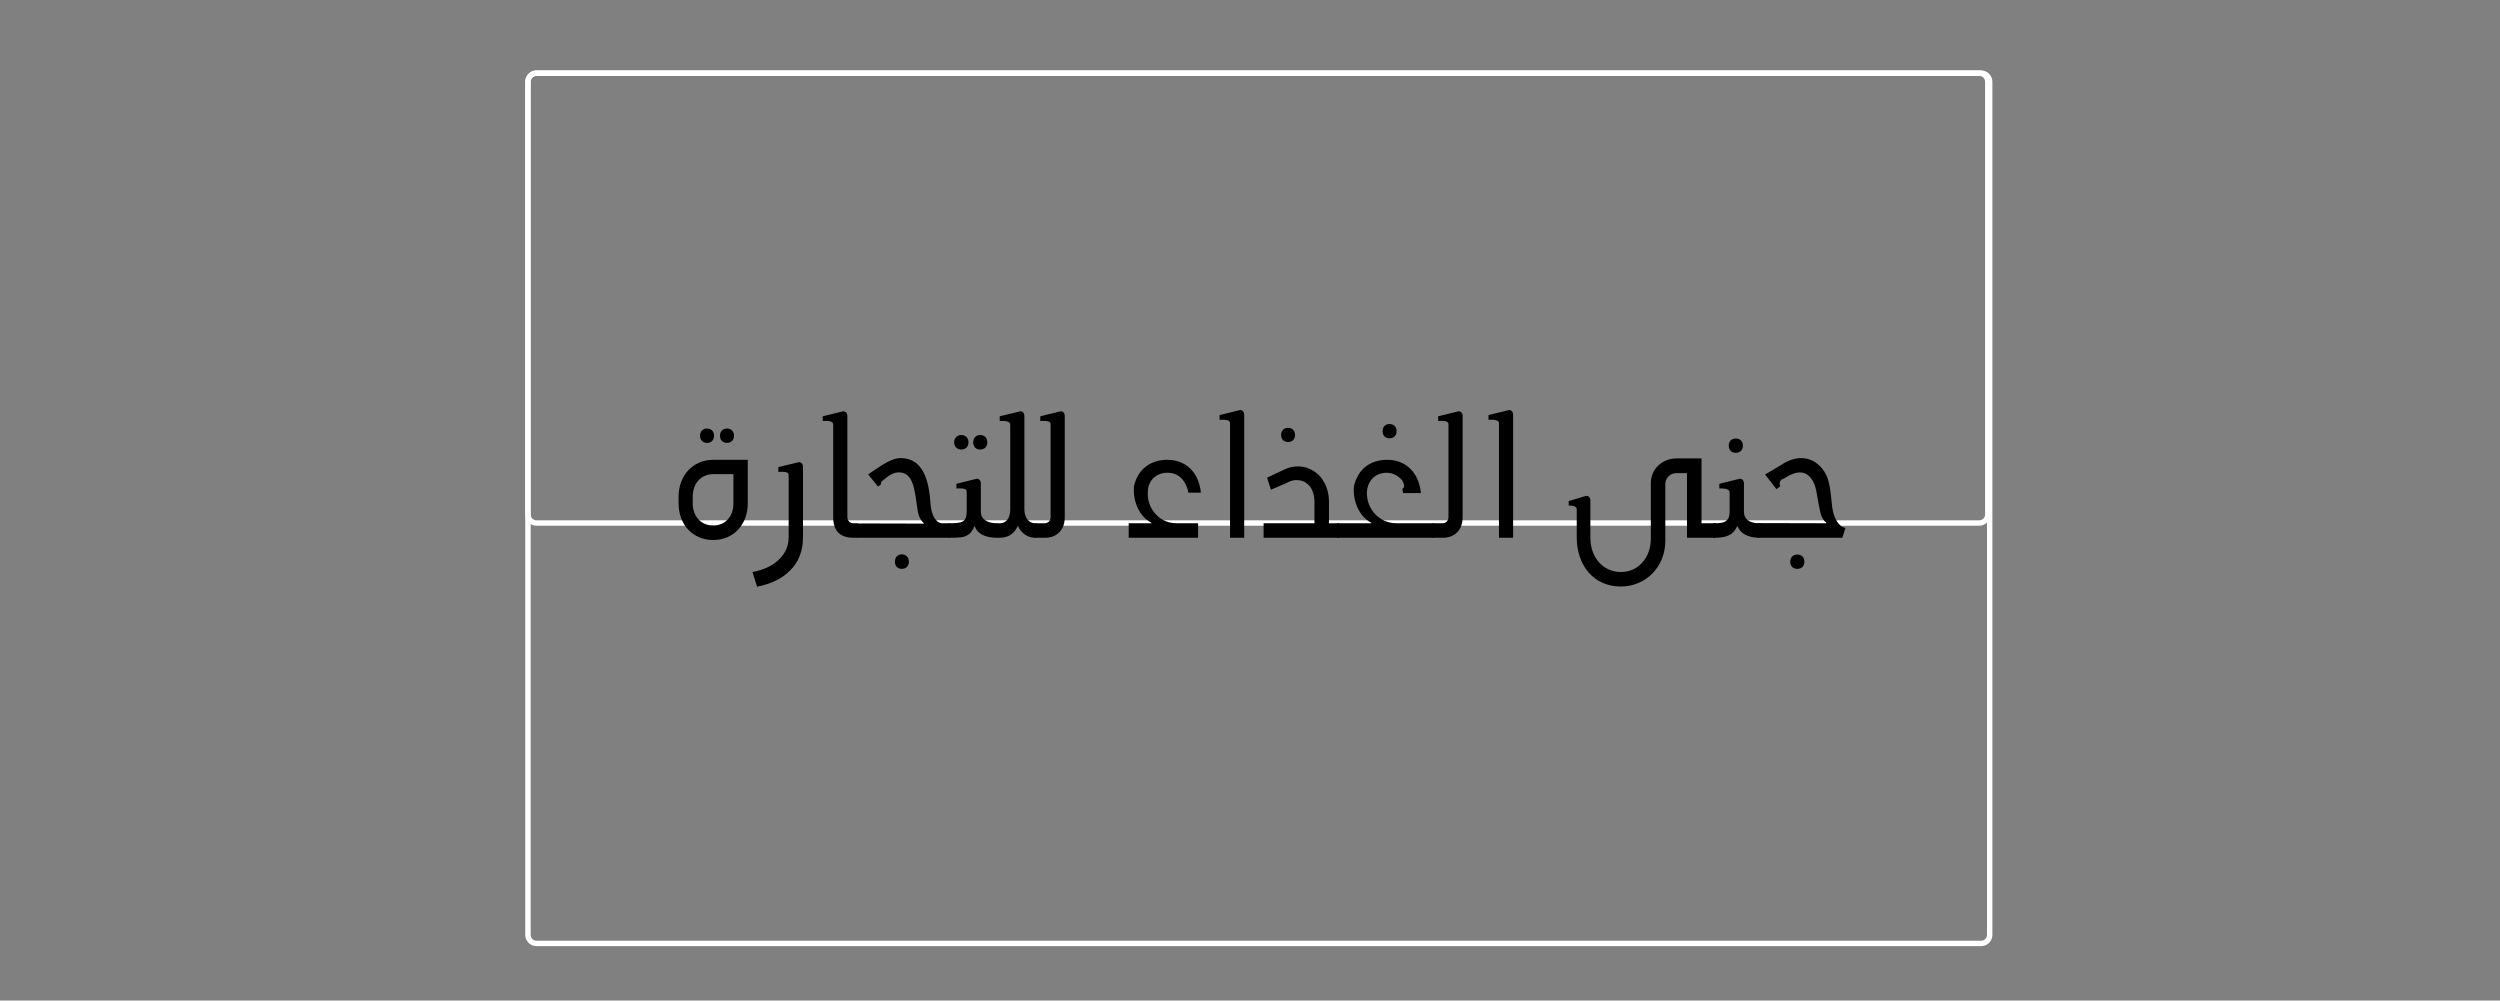 <?xml version="1.0" encoding="UTF-8"?>
<svg xmlns="http://www.w3.org/2000/svg" xmlns:xlink="http://www.w3.org/1999/xlink" width="224.88pt" height="90pt" viewBox="0 0 224.88 90" version="1.2">
<rect x="0" y="0" width="224.88" height="90" fill="#808080" stroke="none"/>
<defs>
<g>
<symbol overflow="visible" id="glyph0-0">
<path style="stroke:none;" d="M 3.82 -9.824 C 3.441 -9.824 3.191 -9.574 3.191 -9.18 C 3.191 -8.785 3.441 -8.535 3.82 -8.535 C 4.195 -8.535 4.449 -8.785 4.449 -9.18 C 4.449 -9.574 4.195 -9.824 3.82 -9.824 Z M 5.613 -9.824 C 5.234 -9.824 4.984 -9.574 4.984 -9.18 C 4.984 -8.785 5.234 -8.535 5.613 -8.535 C 5.988 -8.535 6.242 -8.785 6.242 -9.18 C 6.242 -9.574 5.988 -9.824 5.613 -9.824 Z M 7.48 -3.082 L 7.48 -7.012 L 4.371 -7.012 C 2.562 -7.012 1.258 -5.613 1.258 -3.695 L 1.258 -3.082 C 1.258 -1.164 2.562 0.203 4.371 0.203 C 6.176 0.203 7.48 -1.164 7.48 -3.082 Z M 6.191 -5.723 L 6.191 -3.082 C 6.191 -1.902 5.453 -1.102 4.371 -1.102 C 3.301 -1.102 2.531 -1.902 2.531 -3.082 L 2.531 -3.695 C 2.531 -4.922 3.301 -5.723 4.371 -5.723 Z M 6.191 -5.723 "/>
</symbol>
<symbol overflow="visible" id="glyph0-1">
<path style="stroke:none;" d="M 4.07 -6.789 L 2.277 -6.352 L 2.277 -5.926 C 3.082 -5.973 3.207 -5.848 3.207 -5.613 L 3.207 -0.062 C 3.207 0.738 2.906 1.398 2.375 1.918 C 1.809 2.5 0.973 2.891 -0.047 3.082 L 0.363 4.402 C 1.57 4.164 2.609 3.695 3.332 2.941 C 4.055 2.246 4.496 1.242 4.496 -0.047 L 4.496 -6.383 C 4.496 -6.648 4.309 -6.855 4.07 -6.789 Z M 4.07 -6.789 "/>
</symbol>
<symbol overflow="visible" id="glyph0-2">
<path style="stroke:none;" d="M 3.977 -1.305 C 3.68 -1.32 3.473 -1.555 3.473 -1.887 L 3.473 -10.957 C 3.473 -11.223 3.285 -11.43 3.051 -11.363 L 1.258 -10.926 L 1.258 -10.5 C 1.965 -10.547 2.199 -10.422 2.199 -10.188 L 2.199 -1.84 C 2.199 -0.676 2.766 -0.031 3.93 0 L 4.402 0 L 4.402 -1.305 Z M 3.977 -1.305 "/>
</symbol>
<symbol overflow="visible" id="glyph0-3">
<path style="stroke:none;" d="M -0.047 0 L 8.285 0 L 8.285 -1.305 L 7.656 -1.305 C 7.059 -1.305 6.664 -2.059 6.586 -2.988 C 6.461 -5.172 5.91 -7.105 3.977 -7.168 C 3.176 -7.199 2.422 -6.695 0.973 -5.707 L 1.855 -4.605 L 2.121 -4.793 C 2.105 -4.871 2.121 -4.984 2.184 -5.062 C 2.734 -5.5 3.16 -5.926 3.836 -5.879 C 5.016 -5.801 5.156 -4.34 5.359 -2.891 C 5.453 -2.137 5.566 -1.699 5.988 -1.305 L 5.973 -1.273 L -0.062 -1.289 Z M 3.992 1.492 C 3.633 1.492 3.379 1.762 3.379 2.152 C 3.379 2.547 3.633 2.797 3.992 2.797 C 4.387 2.797 4.637 2.547 4.637 2.152 C 4.637 1.762 4.387 1.492 3.992 1.492 Z M 3.992 1.492 "/>
</symbol>
<symbol overflow="visible" id="glyph0-4">
<path style="stroke:none;" d="M 1.117 -7.938 C 1.508 -7.938 1.762 -8.191 1.762 -8.582 C 1.762 -8.977 1.508 -9.242 1.117 -9.242 C 0.738 -9.242 0.473 -8.977 0.473 -8.582 C 0.473 -8.191 0.738 -7.938 1.117 -7.938 Z M 2.812 -7.938 C 3.207 -7.938 3.457 -8.191 3.457 -8.582 C 3.457 -8.977 3.207 -9.242 2.812 -9.242 C 2.438 -9.242 2.184 -8.977 2.184 -8.582 C 2.184 -8.191 2.438 -7.938 2.812 -7.938 Z M 4.293 -1.305 C 3.426 -1.32 2.875 -1.684 2.875 -2.328 L 2.875 -4.887 C 2.875 -5.156 2.688 -5.359 2.453 -5.297 L 0.676 -4.855 L 0.676 -4.434 C 1.477 -4.48 1.602 -4.355 1.602 -4.117 L 1.602 -2.312 C 1.602 -1.965 1.508 -1.602 1.258 -1.477 C 1.023 -1.32 0.488 -1.305 -0.078 -1.305 L -0.078 0 C 0.91 0 1.352 -0.031 1.602 -0.203 C 1.918 -0.332 2.184 -0.707 2.277 -1.023 L 2.328 -1.023 C 2.547 -0.379 3.238 -0.016 4.277 0 L 4.371 0 L 4.371 -1.305 Z M 4.293 -1.305 "/>
</symbol>
<symbol overflow="visible" id="glyph0-5">
<path style="stroke:none;" d="M 3.379 -1.305 C 2.828 -1.367 2.484 -1.855 2.484 -2.547 L 2.484 -10.957 C 2.484 -11.223 2.297 -11.43 2.059 -11.363 L 0.266 -10.926 L 0.266 -10.5 C 1.086 -10.547 1.211 -10.375 1.211 -10.105 L 1.211 -2.562 C 1.211 -1.809 0.895 -1.352 0.348 -1.305 L -0.031 -1.305 L -0.031 0 L 0.363 0 C 1.148 -0.031 1.637 -0.488 1.871 -1.039 L 1.918 -1.039 C 2.168 -0.473 2.703 -0.031 3.395 0 L 3.504 0 L 3.504 -1.305 Z M 3.379 -1.305 "/>
</symbol>
<symbol overflow="visible" id="glyph0-6">
<path style="stroke:none;" d="M 2.215 -11.363 L 0.441 -10.926 L 0.441 -10.5 C 1.242 -10.547 1.367 -10.422 1.367 -10.188 L 1.367 -1.871 C 1.367 -1.539 1.164 -1.32 0.848 -1.305 L -0.062 -1.305 L -0.062 0 L 0.895 0 C 1.965 -0.016 2.641 -0.738 2.641 -1.84 L 2.641 -10.957 C 2.641 -11.223 2.453 -11.43 2.215 -11.363 Z M 2.215 -11.363 "/>
</symbol>
<symbol overflow="visible" id="glyph0-7">
<path style="stroke:none;" d="M 5.172 -1.305 C 3.551 -1.305 2.438 -2.766 2.609 -4.262 C 2.656 -5.172 3.379 -5.848 4.355 -5.848 C 5.328 -5.848 5.863 -5.266 6.145 -4.48 C 6.211 -4.309 6.227 -4.148 6.242 -4.055 L 7.371 -4.055 C 7.355 -4.277 7.324 -4.48 7.262 -4.684 C 6.918 -6.129 5.816 -7.012 4.355 -7.012 C 2.859 -7.012 1.699 -6.191 1.352 -4.621 C 1.242 -3.316 1.809 -1.918 2.922 -1.352 L 2.906 -1.305 L 0.879 -1.305 L 0.879 0 L 7.121 0 L 7.121 -1.305 Z M 5.172 -1.305 "/>
</symbol>
<symbol overflow="visible" id="glyph0-8">
<path style="stroke:none;" d="M 3.082 -11.477 L 1.289 -11.035 L 1.289 -10.609 C 1.996 -10.656 2.23 -10.531 2.23 -10.297 L 2.23 0 L 3.504 0 L 3.504 -11.066 C 3.504 -11.332 3.316 -11.539 3.082 -11.477 Z M 3.082 -11.477 "/>
</symbol>
<symbol overflow="visible" id="glyph0-9">
<path style="stroke:none;" d="M 2.828 -9.242 C 2.828 -8.867 3.082 -8.613 3.457 -8.613 C 3.836 -8.613 4.086 -8.867 4.086 -9.242 C 4.086 -9.637 3.836 -9.887 3.457 -9.887 C 3.082 -9.887 2.828 -9.637 2.828 -9.242 Z M 8.062 0 L 8.062 -1.305 L 7.137 -1.305 L 7.137 -3.285 C 7.137 -4.402 6.633 -5.5 5.707 -6.035 C 4.922 -6.523 3.93 -6.539 3.098 -6.129 L 1.57 -5.406 L 1.918 -4.324 L 3.348 -4.938 C 3.836 -5.234 4.449 -5.281 4.953 -5.016 C 5.566 -4.684 5.801 -4.039 5.832 -3.316 L 5.832 -1.305 L 1.258 -1.305 L 1.258 0 Z M 8.062 0 "/>
</symbol>
<symbol overflow="visible" id="glyph0-10">
<path style="stroke:none;" d="M 3.867 -9.59 C 3.867 -9.195 4.117 -8.945 4.48 -8.945 C 4.871 -8.945 5.125 -9.195 5.125 -9.59 C 5.125 -9.98 4.871 -10.234 4.48 -10.234 C 4.117 -10.234 3.867 -9.98 3.867 -9.59 Z M 5.109 -1.305 C 3.602 -1.305 2.469 -2.531 2.453 -3.992 C 2.453 -5.047 3.16 -5.848 4.227 -5.848 C 4.777 -5.848 5.266 -5.566 5.566 -5.234 C 5.77 -4.984 5.941 -4.496 5.645 -4.418 L 5.707 -4.023 L 7.309 -4.023 C 7.293 -4.18 7.277 -4.387 7.23 -4.543 C 6.902 -6.082 5.785 -7.012 4.293 -7.012 C 2.797 -7.012 1.652 -6.227 1.289 -4.621 C 1.164 -3.332 1.746 -1.918 2.844 -1.352 L 2.844 -1.305 L -0.219 -1.305 L -0.219 0 L 8.504 0 L 8.504 -1.305 Z M 5.109 -1.305 "/>
</symbol>
<symbol overflow="visible" id="glyph0-11">
<path style="stroke:none;" d="M 12.621 -1.305 L 12.621 -7.137 L 10.375 -7.137 C 9.117 -7.137 8.062 -6.211 8.062 -4.922 L 8.062 0.094 C 8.062 1.809 6.918 3.082 5.375 3.082 C 3.773 3.082 2.625 1.777 2.625 0 L 2.625 -3.332 C 2.625 -3.617 2.438 -3.82 2.199 -3.758 L 0.676 -3.301 L 0.676 -2.891 C 1.086 -2.922 1.398 -2.797 1.398 -2.578 L 1.398 -0.031 C 1.398 2.469 2.906 4.387 5.375 4.387 C 7.656 4.371 9.367 2.578 9.367 0.281 L 9.367 -4.84 C 9.367 -5.344 9.793 -5.816 10.344 -5.816 L 11.316 -5.816 L 11.316 0 L 13.895 0 L 13.895 -1.305 Z M 12.621 -1.305 "/>
</symbol>
<symbol overflow="visible" id="glyph0-12">
<path style="stroke:none;" d="M 1.965 -7.641 C 2.359 -7.641 2.609 -7.891 2.609 -8.285 C 2.609 -8.676 2.359 -8.93 1.965 -8.93 C 1.586 -8.93 1.336 -8.676 1.336 -8.285 C 1.336 -7.891 1.586 -7.641 1.965 -7.641 Z M 4.008 -1.305 C 3.191 -1.336 2.703 -1.668 2.703 -2.328 L 2.703 -4.887 C 2.703 -5.156 2.516 -5.359 2.277 -5.297 L 0.488 -4.855 L 0.488 -4.434 C 1.023 -4.465 1.414 -4.34 1.414 -4.117 L 1.414 -2.312 C 1.414 -1.965 1.32 -1.668 1.086 -1.508 C 0.848 -1.336 0.52 -1.305 0.016 -1.305 L -0.078 -1.305 L -0.078 0 L 0.016 0 C 0.613 0 1.039 -0.062 1.367 -0.234 C 1.699 -0.395 1.918 -0.66 2.09 -1.023 L 2.137 -1.023 C 2.375 -0.379 3.066 -0.031 3.992 0 L 4.086 0 L 4.086 -1.305 Z M 4.008 -1.305 "/>
</symbol>
<symbol overflow="visible" id="glyph0-13">
<path style="stroke:none;" d="M 6.523 -2.75 C 6.32 -4.605 6.305 -5.406 5.566 -6.289 C 4.637 -7.371 3.238 -7.449 1.918 -6.539 C 1.461 -6.258 0.957 -5.973 0.488 -5.691 L 1.508 -4.371 L 1.855 -4.637 C 1.699 -5 1.887 -5.25 2.184 -5.328 C 3.238 -6.02 4.055 -6.098 4.637 -5.328 C 5.125 -4.684 5.125 -3.82 5.312 -2.988 C 5.438 -2.277 5.566 -1.652 5.988 -1.367 L 5.973 -1.305 L -0.156 -1.32 L -0.156 0 L 7.434 0 L 7.719 -0.895 C 7.168 -0.941 6.68 -1.668 6.523 -2.75 Z M 3.379 1.508 C 3.004 1.508 2.75 1.762 2.75 2.152 C 2.75 2.547 3.004 2.797 3.379 2.797 C 3.773 2.797 4.023 2.547 4.023 2.152 C 4.023 1.762 3.773 1.508 3.379 1.508 Z M 3.379 1.508 "/>
</symbol>
<symbol overflow="visible" id="glyph1-0">
<path style="stroke:none;" d=""/>
</symbol>
</g>
</defs>
<g id="surface1">
<path style=" stroke:none;fill-rule:nonzero;fill:rgb(100%,100%,100%);fill-opacity:1;" d="M 178.203 6.824 C 178.496 6.824 178.734 7.062 178.734 7.352 L 178.734 84.094 C 178.734 84.383 178.496 84.621 178.203 84.621 L 48.262 84.621 C 47.973 84.621 47.734 84.383 47.734 84.094 L 47.734 7.352 C 47.734 7.062 47.973 6.824 48.262 6.824 L 178.203 6.824 M 178.203 6.336 L 48.262 6.336 C 47.703 6.336 47.246 6.793 47.246 7.352 L 47.246 84.094 C 47.246 84.652 47.703 85.109 48.262 85.109 L 178.203 85.109 C 178.766 85.109 179.219 84.652 179.219 84.094 L 179.219 7.352 C 179.219 6.793 178.766 6.336 178.203 6.336 Z M 178.203 6.336 "/>
<path style=" stroke:none;fill-rule:nonzero;fill:rgb(100%,100%,100%);fill-opacity:1;" d="M 178.035 6.824 C 178.324 6.824 178.562 7.062 178.562 7.352 L 178.562 46.273 C 178.562 46.566 178.324 46.805 178.035 46.805 L 48.258 46.805 C 47.969 46.805 47.73 46.566 47.73 46.273 L 47.73 7.352 C 47.73 7.062 47.969 6.824 48.258 6.824 L 178.035 6.824 M 178.035 6.336 L 48.258 6.336 C 47.699 6.336 47.246 6.793 47.246 7.352 L 47.246 46.273 C 47.246 46.832 47.699 47.289 48.258 47.289 L 178.035 47.289 C 178.594 47.289 179.047 46.832 179.047 46.273 L 179.047 7.352 C 179.047 6.793 178.594 6.336 178.035 6.336 Z M 178.035 6.336 "/>
<g style="fill:rgb(0%,0%,0%);fill-opacity:1;">
  <use xlink:href="#glyph0-0" x="59.782" y="48.373"/>
</g>
<g style="fill:rgb(0%,0%,0%);fill-opacity:1;">
  <use xlink:href="#glyph0-1" x="67.735" y="48.373"/>
</g>
<g style="fill:rgb(0%,0%,0%);fill-opacity:1;">
  <use xlink:href="#glyph0-2" x="72.749" y="48.373"/>
</g>
<g style="fill:rgb(0%,0%,0%);fill-opacity:1;">
  <use xlink:href="#glyph0-3" x="77.119" y="48.373"/>
</g>
<g style="fill:rgb(0%,0%,0%);fill-opacity:1;">
  <use xlink:href="#glyph0-4" x="85.355" y="48.373"/>
</g>
<g style="fill:rgb(0%,0%,0%);fill-opacity:1;">
  <use xlink:href="#glyph0-5" x="89.662" y="48.373"/>
</g>
<g style="fill:rgb(0%,0%,0%);fill-opacity:1;">
  <use xlink:href="#glyph0-6" x="93.136" y="48.373"/>
</g>
<g style="fill:rgb(0%,0%,0%);fill-opacity:1;">
  <use xlink:href="#glyph1-0" x="96.814" y="48.373"/>
</g>
<g style="fill:rgb(0%,0%,0%);fill-opacity:1;">
  <use xlink:href="#glyph0-7" x="100.649" y="48.373"/>
</g>
<g style="fill:rgb(0%,0%,0%);fill-opacity:1;">
  <use xlink:href="#glyph0-8" x="108.414" y="48.373"/>
</g>
<g style="fill:rgb(0%,0%,0%);fill-opacity:1;">
  <use xlink:href="#glyph0-9" x="112.406" y="48.373"/>
</g>
<g style="fill:rgb(0%,0%,0%);fill-opacity:1;">
  <use xlink:href="#glyph0-10" x="120.501" y="48.373"/>
</g>
<g style="fill:rgb(0%,0%,0%);fill-opacity:1;">
  <use xlink:href="#glyph0-6" x="128.926" y="48.373"/>
</g>
<g style="fill:rgb(0%,0%,0%);fill-opacity:1;">
  <use xlink:href="#glyph0-8" x="132.604" y="48.373"/>
</g>
<g style="fill:rgb(0%,0%,0%);fill-opacity:1;">
  <use xlink:href="#glyph1-0" x="136.596" y="48.373"/>
</g>
<g style="fill:rgb(0%,0%,0%);fill-opacity:1;">
  <use xlink:href="#glyph0-11" x="140.432" y="48.373"/>
</g>
<g style="fill:rgb(0%,0%,0%);fill-opacity:1;">
  <use xlink:href="#glyph0-12" x="154.169" y="48.373"/>
</g>
<g style="fill:rgb(0%,0%,0%);fill-opacity:1;">
  <use xlink:href="#glyph0-13" x="158.287" y="48.373"/>
</g>
</g>
</svg>
